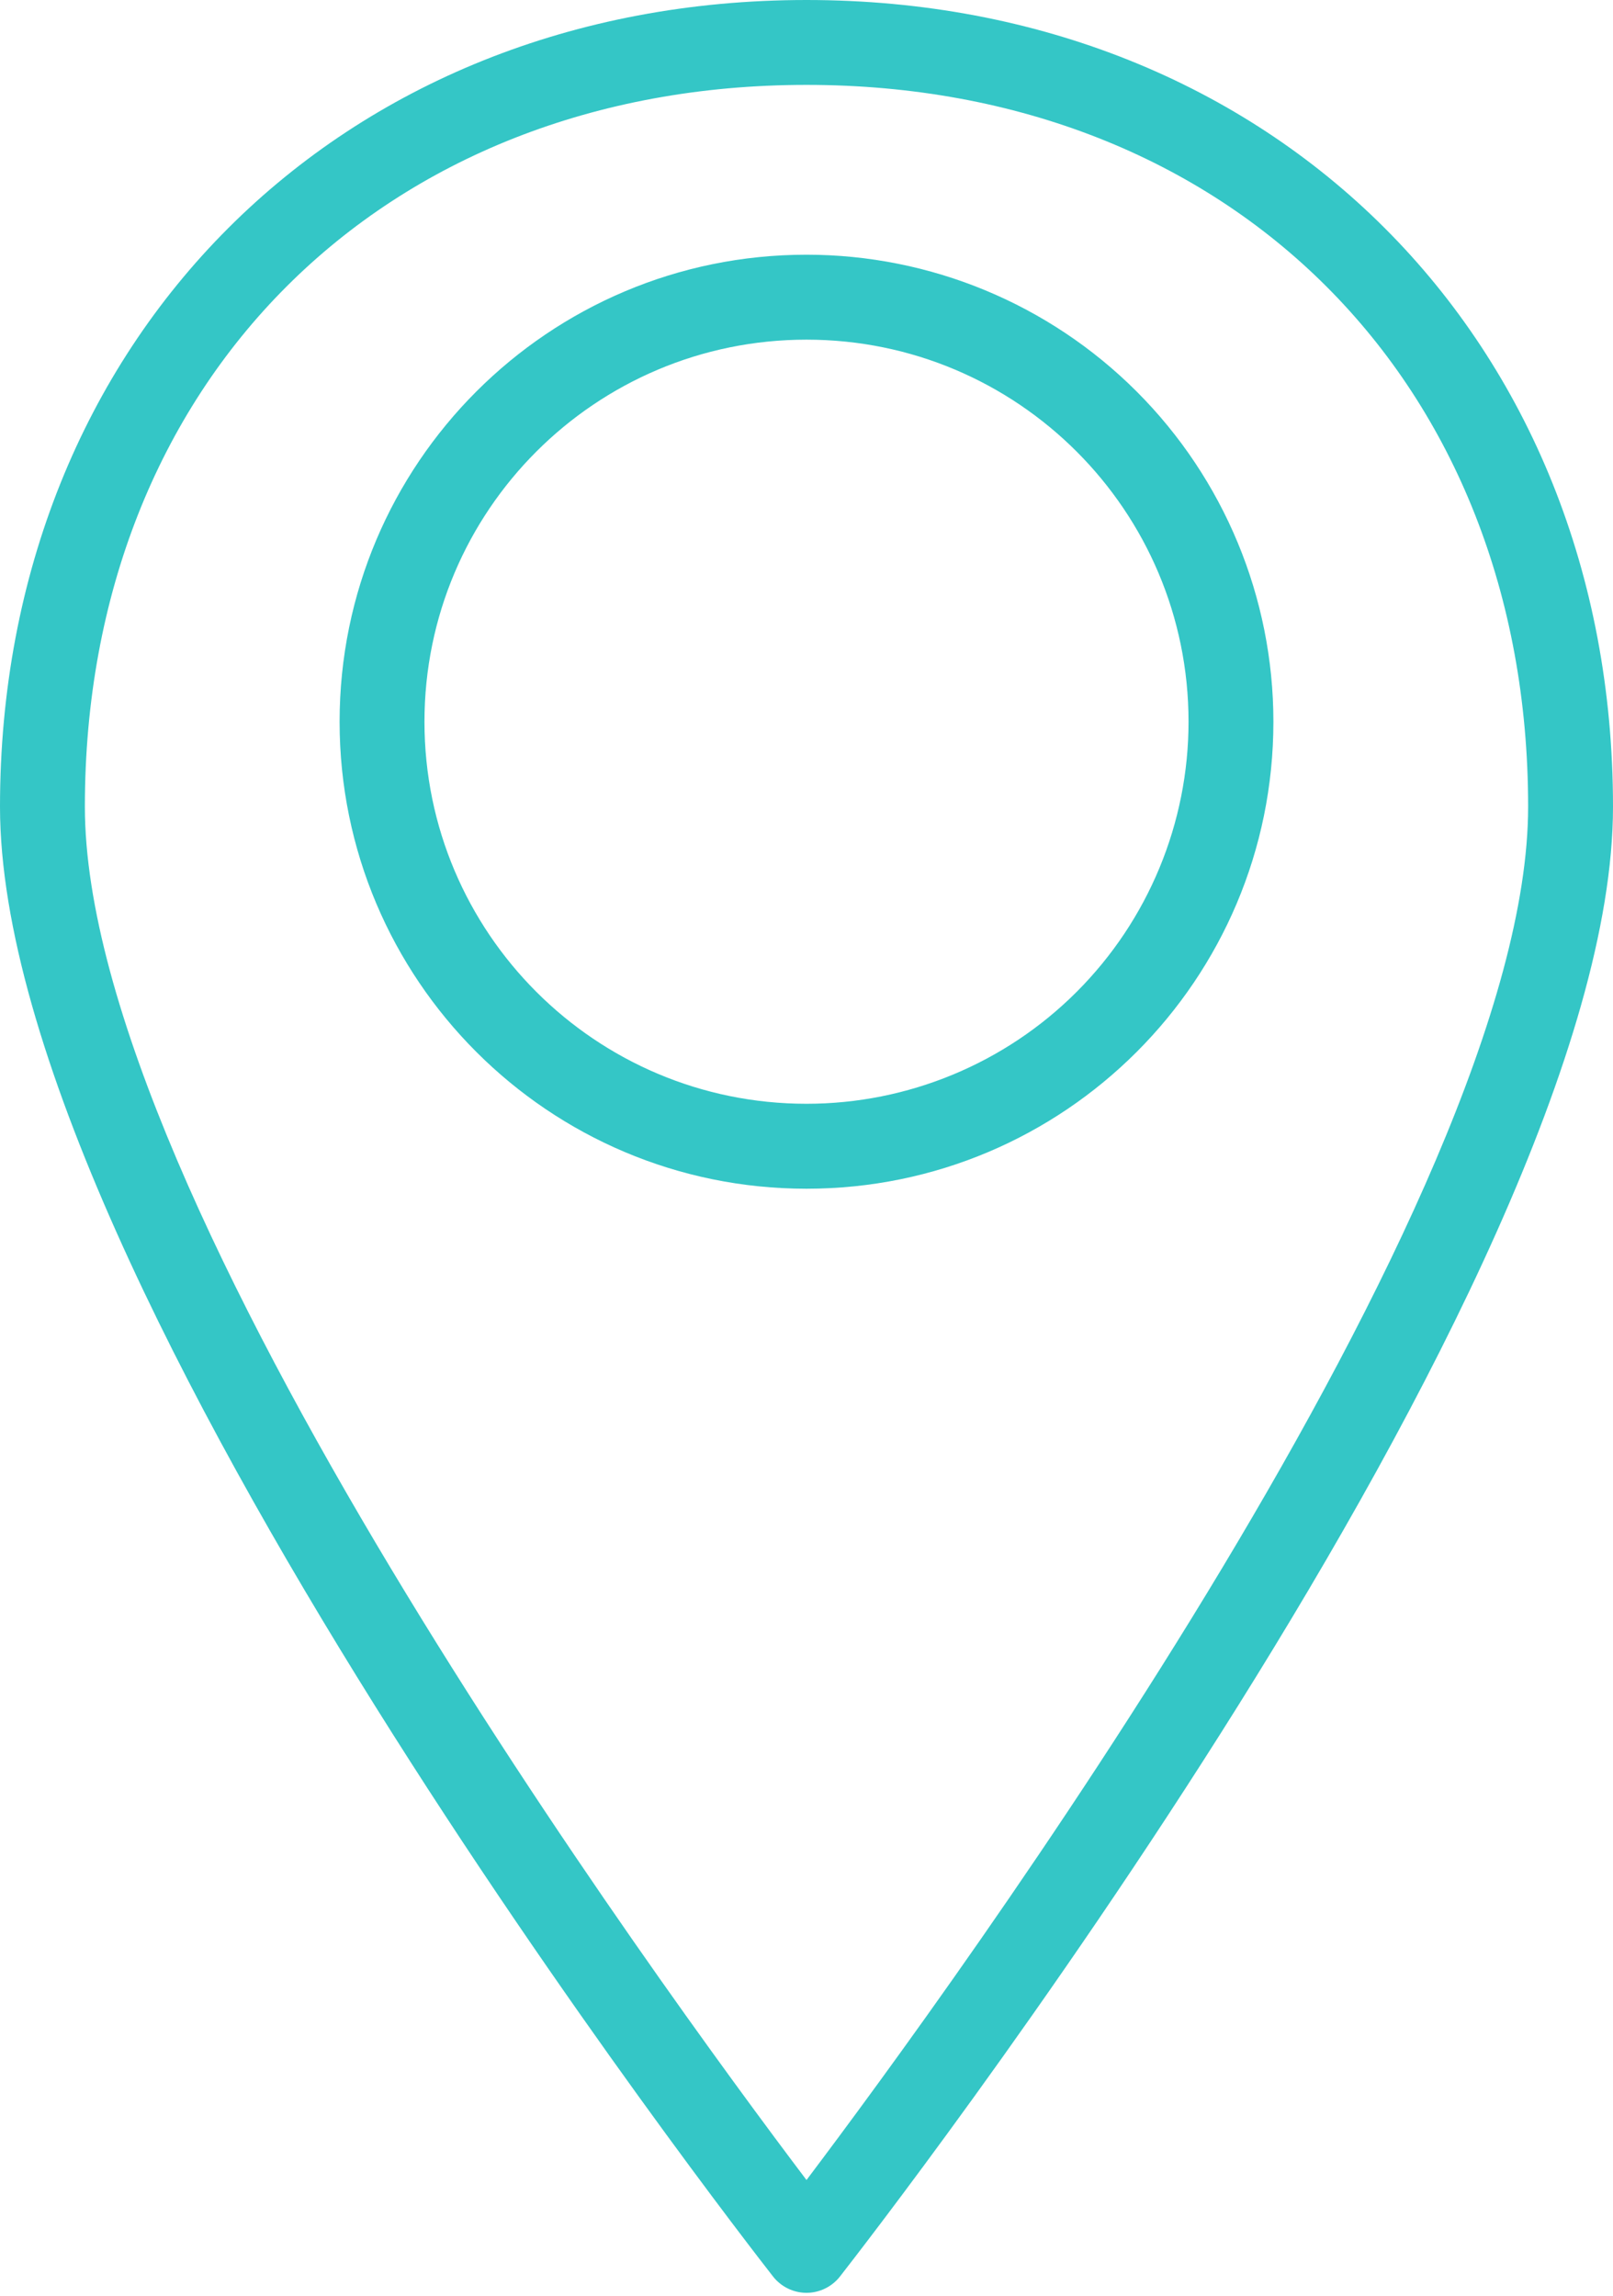 <?xml version="1.0" encoding="UTF-8"?>
<svg width="26px" height="37px" viewBox="0 0 26 37" version="1.1" xmlns="http://www.w3.org/2000/svg" xmlns:xlink="http://www.w3.org/1999/xlink">
    <!-- Generator: Sketch 63.1 (92452) - https://sketch.com -->
    <title>Group 2</title>
    <desc>Created with Sketch.</desc>
    <g id="Page-1" stroke="none" stroke-width="1" fill="none" fill-rule="evenodd">
        <g id="master-oprg" transform="translate(-522, -10315)">
            <g id="Group-2" transform="translate(522, 10315)">
                <g id="noun_Pin-location_2719166" transform="translate(0, 1)"></g>
                <g id="Group" fill="#34C6C6" fill-rule="nonzero">
                    <path d="M13,0 C5.474,0 0,5.474 0,13 C0,20.691 11.953,36.037 12.459,36.687 C12.589,36.854 12.789,36.952 13,36.952 C13.211,36.952 13.411,36.854 13.541,36.687 C14.047,36.037 26,20.691 26,13 C26,5.474 20.526,0 13,0 Z M13,35.134 C10.646,32.021 1.368,19.343 1.368,13 C1.368,6.158 6.158,1.368 13,1.368 C19.842,1.368 24.632,6.158 24.632,13 C24.632,19.336 15.354,32.014 13,35.134 Z" id="Shape"></path>
                    <path d="M13,4.105 C8.843,4.105 5.474,7.475 5.474,11.632 C5.474,15.788 8.843,19.158 13,19.158 C17.157,19.158 20.526,15.788 20.526,11.632 C20.526,9.635 19.733,7.721 18.322,6.31 C16.91,4.898 14.996,4.105 13,4.105 Z M13,17.789 C9.599,17.789 6.842,15.032 6.842,11.632 C6.842,8.231 9.599,5.474 13,5.474 C16.401,5.474 19.158,8.231 19.158,11.632 C19.158,13.265 18.509,14.831 17.354,15.986 C16.199,17.141 14.633,17.789 13,17.789 Z" id="Shape"></path>
                </g>
            </g>
        </g>
    </g>
</svg>
